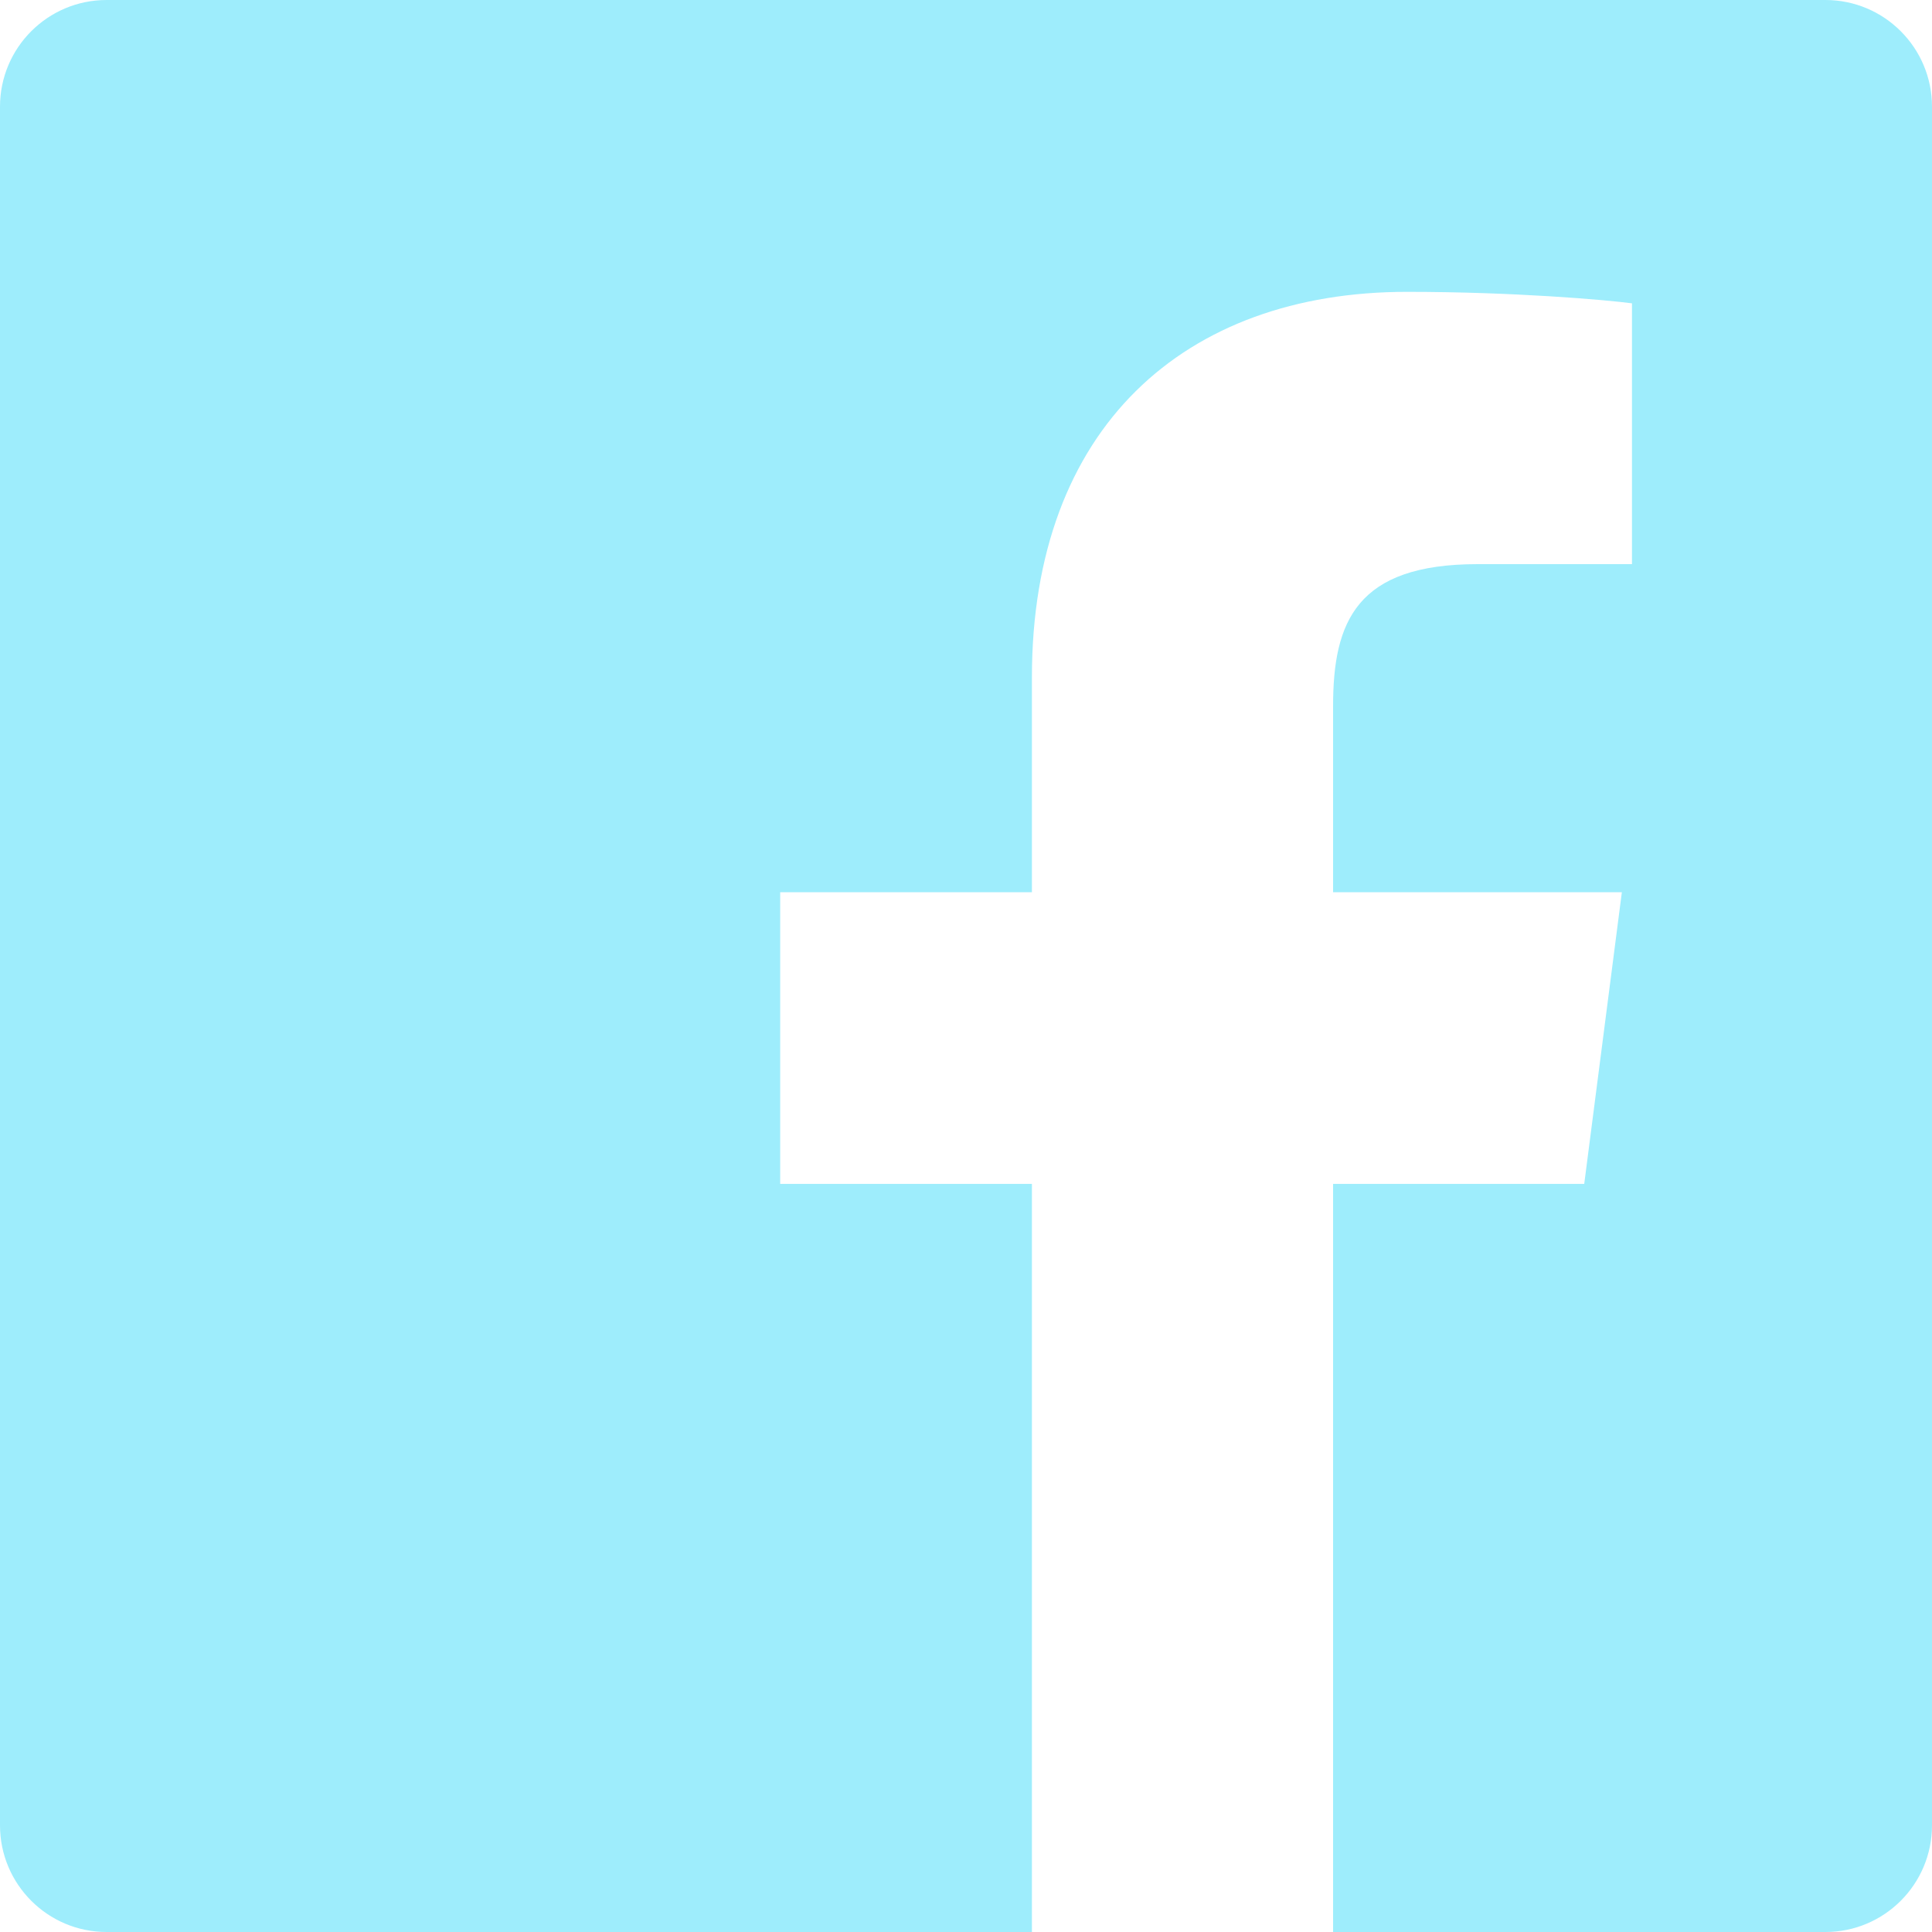 <?xml version="1.0" encoding="UTF-8"?>
<svg width="17px" height="17px" viewBox="0 0 17 17" version="1.1" xmlns="http://www.w3.org/2000/svg" xmlns:xlink="http://www.w3.org/1999/xlink">
    <title>Facebook</title>
    <g id="Symbols" stroke="none" stroke-width="1" fill="none" fill-rule="evenodd">
        <g id="Global-Footer" transform="translate(-1188, -213)" fill="#9EEDFC">
            <g id="Social" transform="translate(1188, 213)">
                <path d="M16.062,17 L11.73,17 L11.73,10.417 L13.94,10.417 L14.271,7.851 L11.73,7.851 L11.73,6.213 C11.73,5.47 11.936,4.964 13.001,4.964 L14.36,4.964 L14.36,2.669 C14.125,2.638 13.319,2.568 12.38,2.568 C10.422,2.568 9.08,3.763 9.08,5.959 L9.08,7.851 L6.865,7.851 L6.865,10.417 L9.08,10.417 L9.08,17 L0.938,17 C0.42,17 0,16.58 0,16.061 L0,0.939 C0,0.42 0.42,0 0.938,0 L16.062,0 C16.58,0 17,0.42 17,0.939 L17,16.061 C17,16.58 16.58,17 16.062,17 Z" id="Facebook"></path>
            </g>
        </g>
    </g>
</svg>
